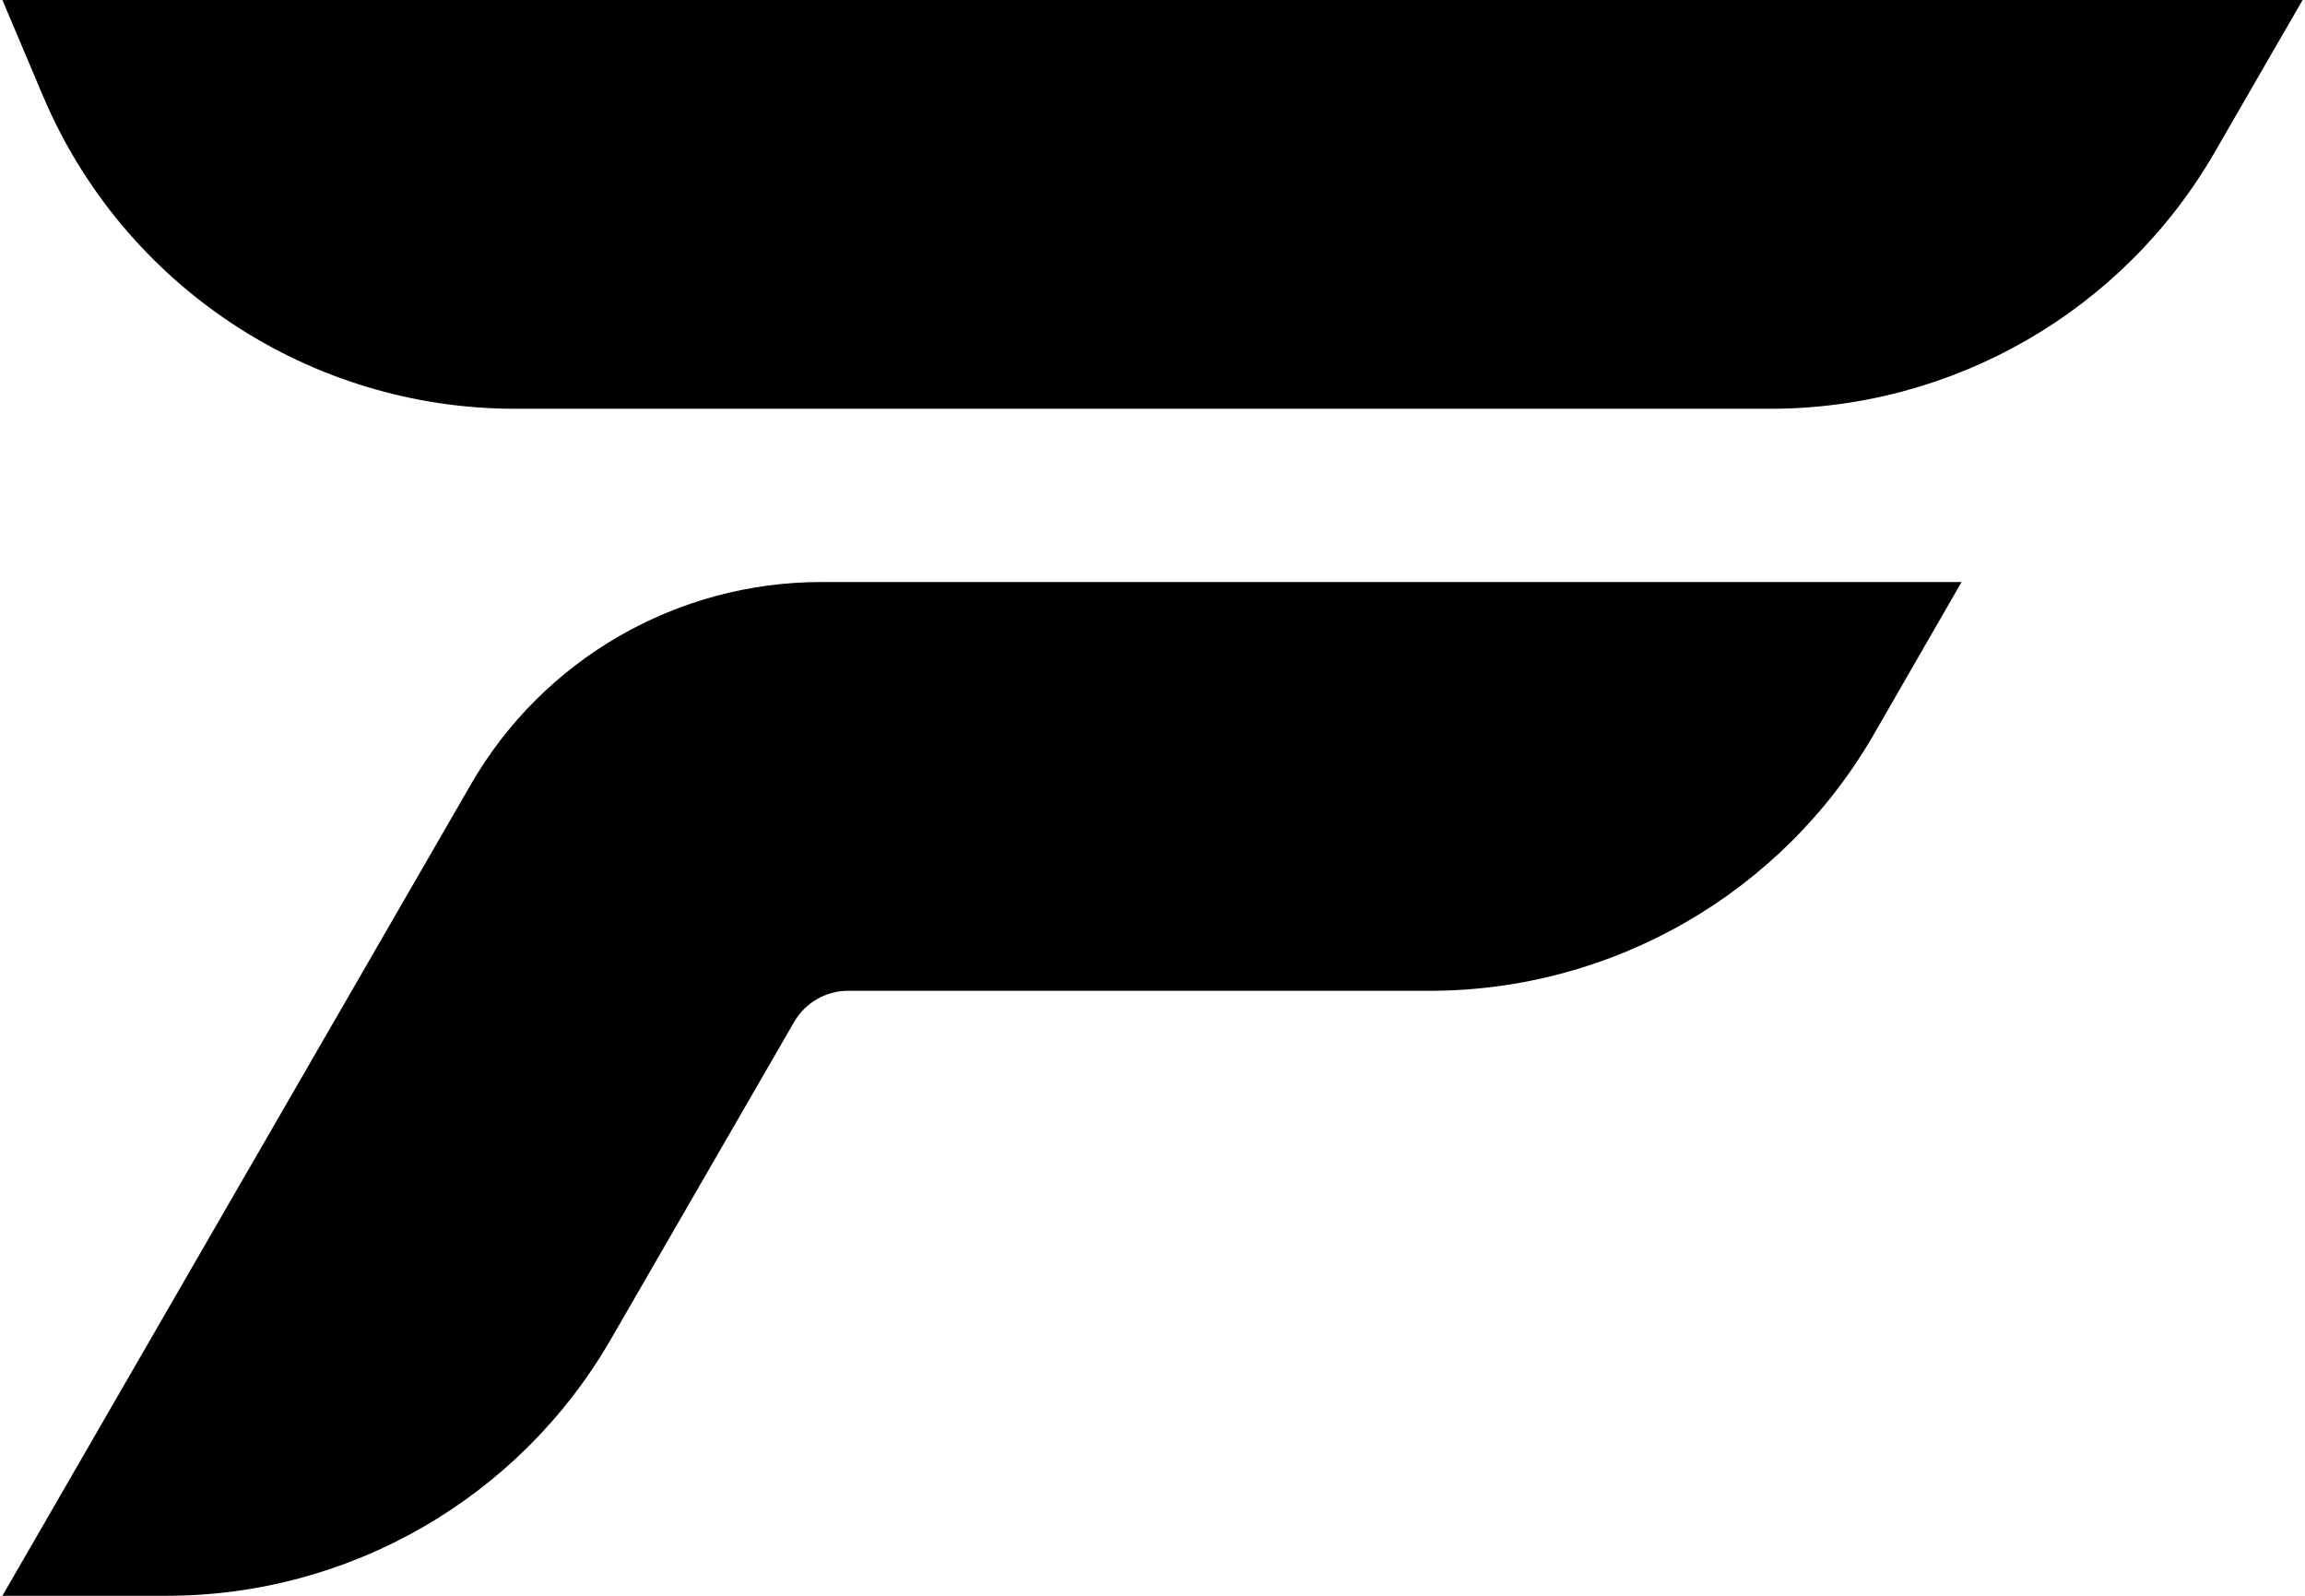 <?xml version="1.0" encoding="UTF-8"?>
<svg 
    xmlns="http://www.w3.org/2000/svg" 
    version="1.1" 
    viewBox="0 0 1854.7 1286.7" 
    preserveAspectRatio="xMidYMid meet" 
    xml:space="preserve" 
    style="width: 117px; height: 81px;" >
    <g transform="translate(-89.9, -472.8)">
        <path 
            d="M122.5,549.9l-32.6-77.1h1854.7l-70.9,122.8c-73.9,128-210.5,206.8-358.3,206.8h-1012C337.3,802.4,187.2,703,122.5,549.9z" 
            style="fill: rgb(0, 0, 0); fill-opacity: 1;"
        />
        <path 
            d="M1669.6,942.1H750.2c-116.6,0-224.3,62.2-282.5,163.1L89.9,1759.5h132.3c147.8,0,284.4-78.8,358.3-206.8l147.8-255.9 c9-15.5,25.5-25.1,43.5-25.1h468.8c147.8,0,284.4-78.8,358.3-206.8L1669.6,942.1z" 
            style="fill: rgb(0, 0, 0); fill-opacity: 1;"
        />
    </g>
</svg>

